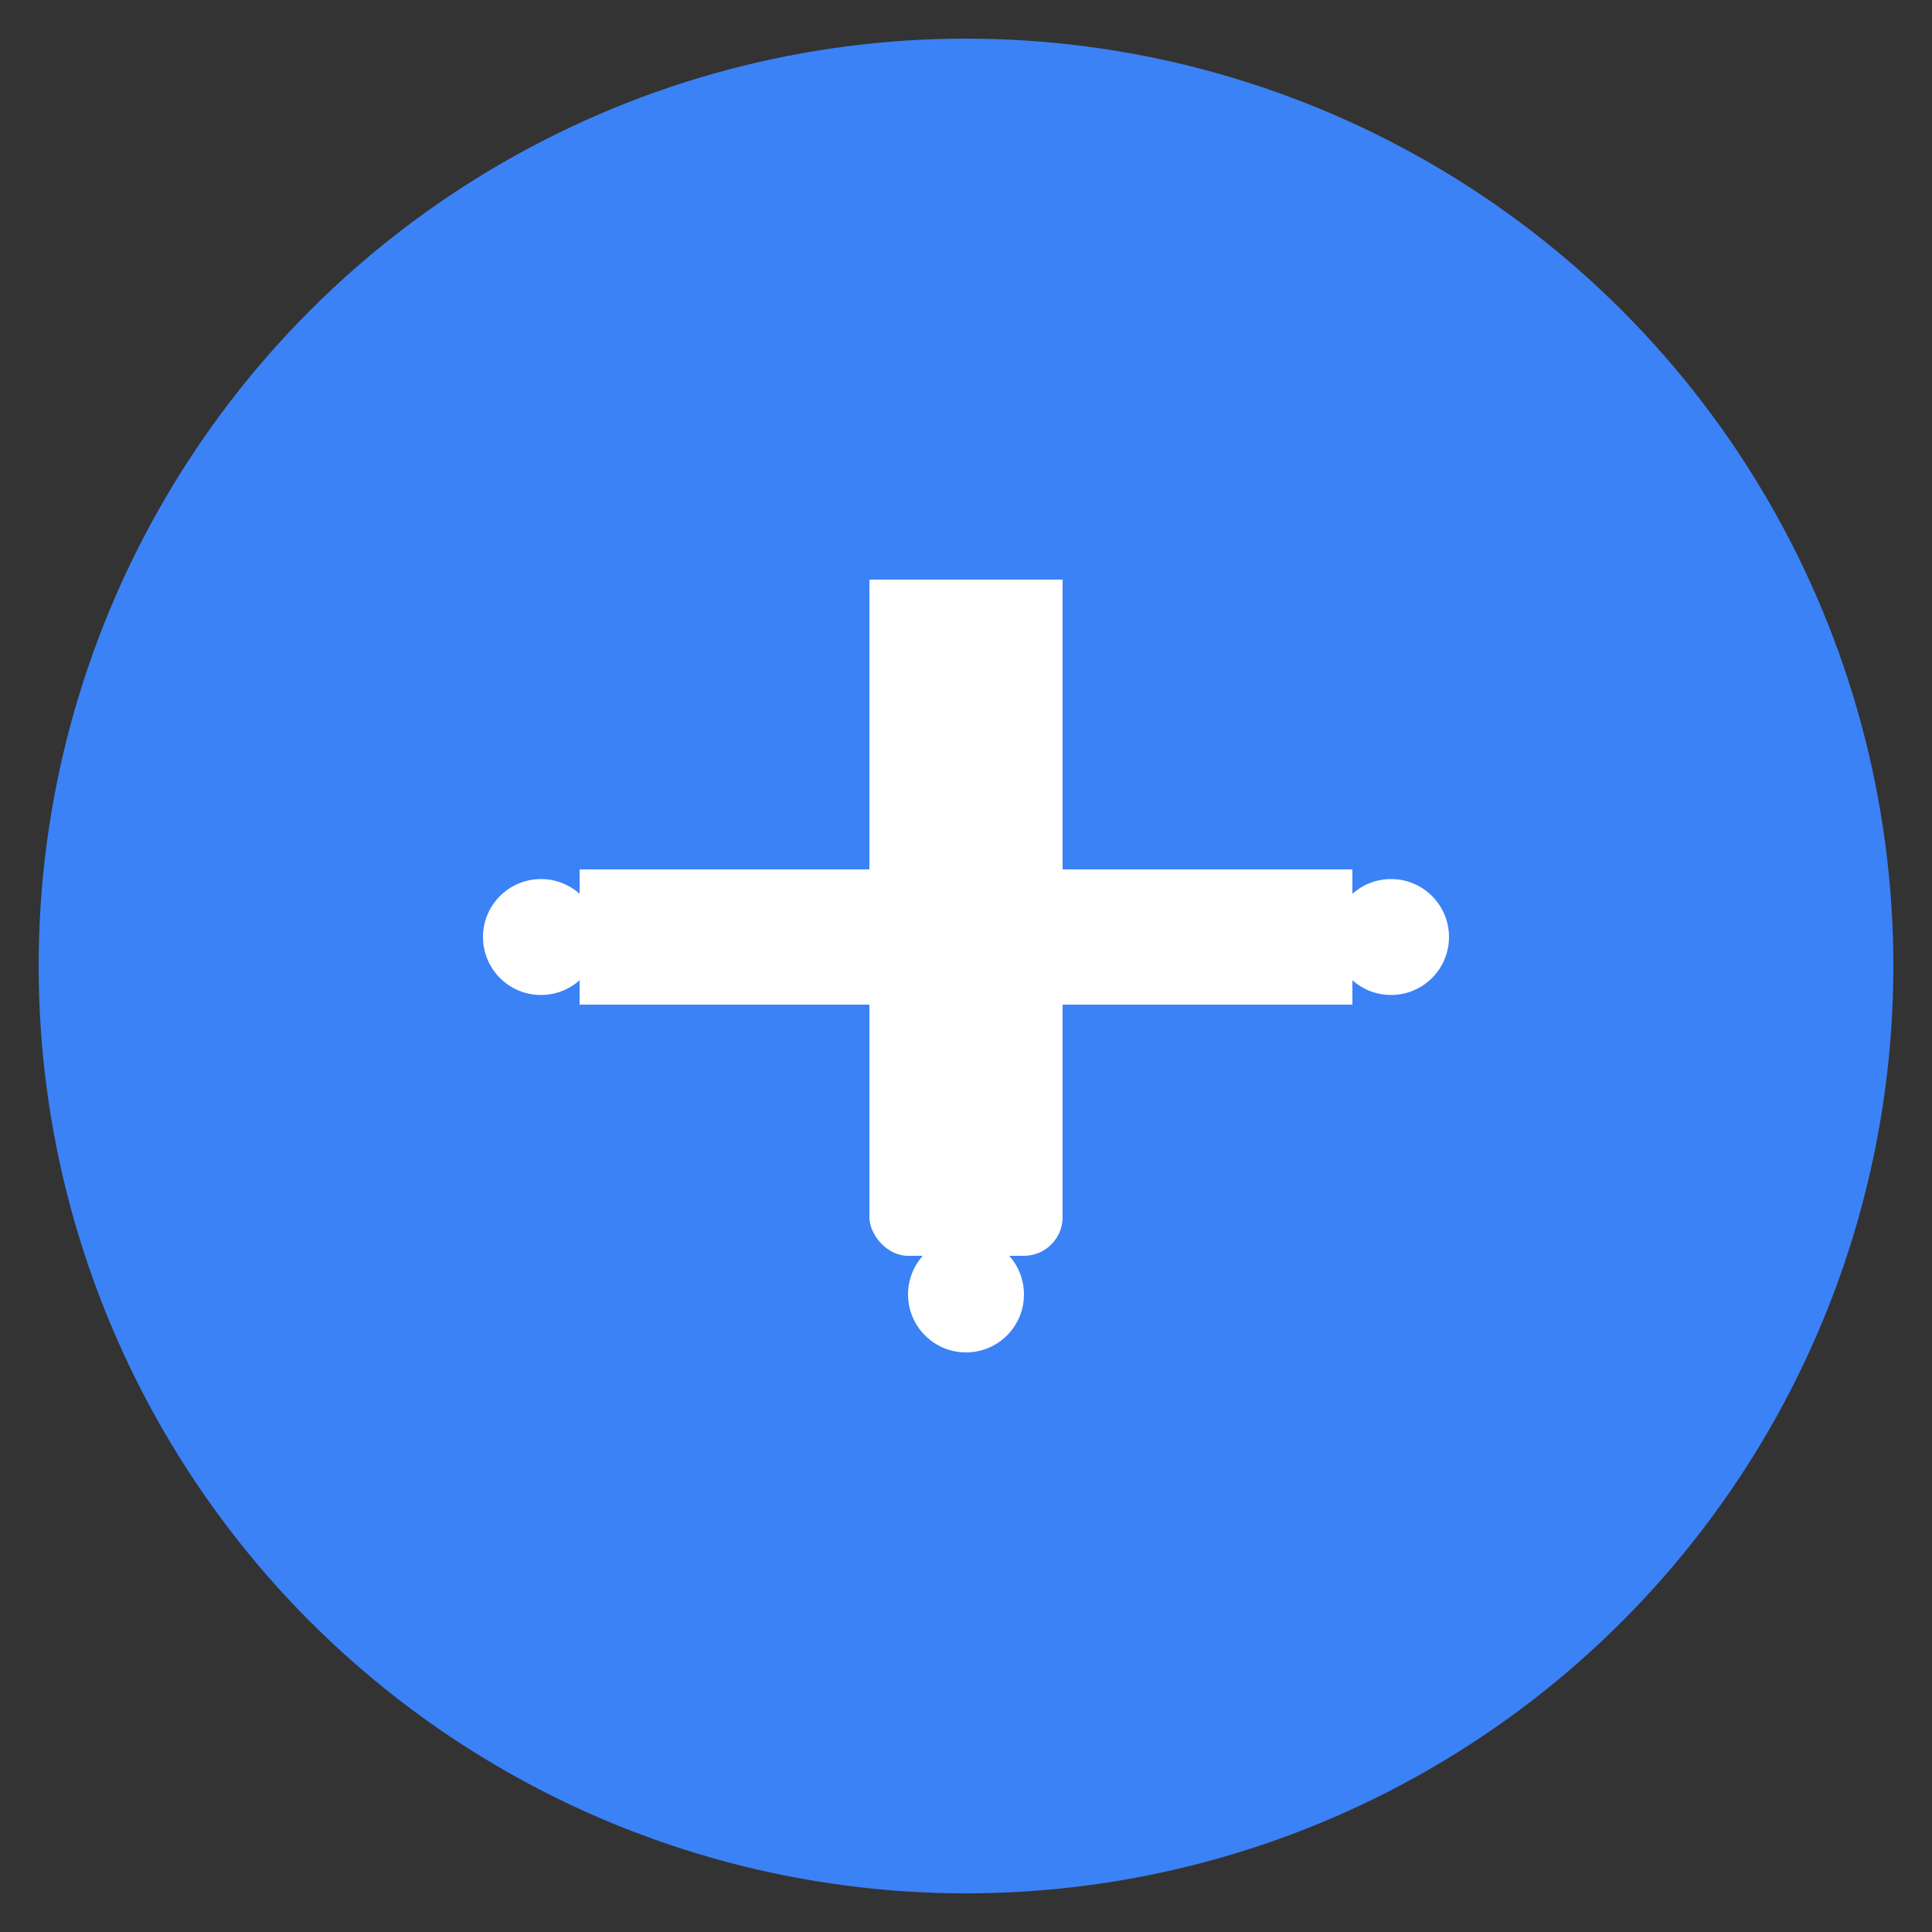 <svg xmlns="http://www.w3.org/2000/svg" viewBox="0 0 100 100">
  <rect x="0" y="0" width="100" height="100" fill="#333333" stroke="none"/>
  <title>AirFBO</title>
  <!-- Blue circle background -->
  <circle cx="50" cy="50" r="48" fill="#3b82f6"/>

  <!-- Airplane shape in white -->
  <g fill="#ffffff">
    <!-- Fuselage -->
    <rect x="45" y="35" width="10" height="30" rx="2"/>

    <!-- Wings -->
    <path d="M 30 45 L 70 45 L 70 52 L 30 52 Z" rx="2"/>

    <!-- Tail -->
    <path d="M 45 30 L 55 30 L 55 38 L 50 35 L 45 38 Z"/>

    <!-- Front nose -->
    <circle cx="50" cy="67" r="3"/>

    <!-- Wing tips (engines) -->
    <circle cx="28" cy="48.5" r="3"/>
    <circle cx="72" cy="48.5" r="3"/>
  </g>
</svg>
